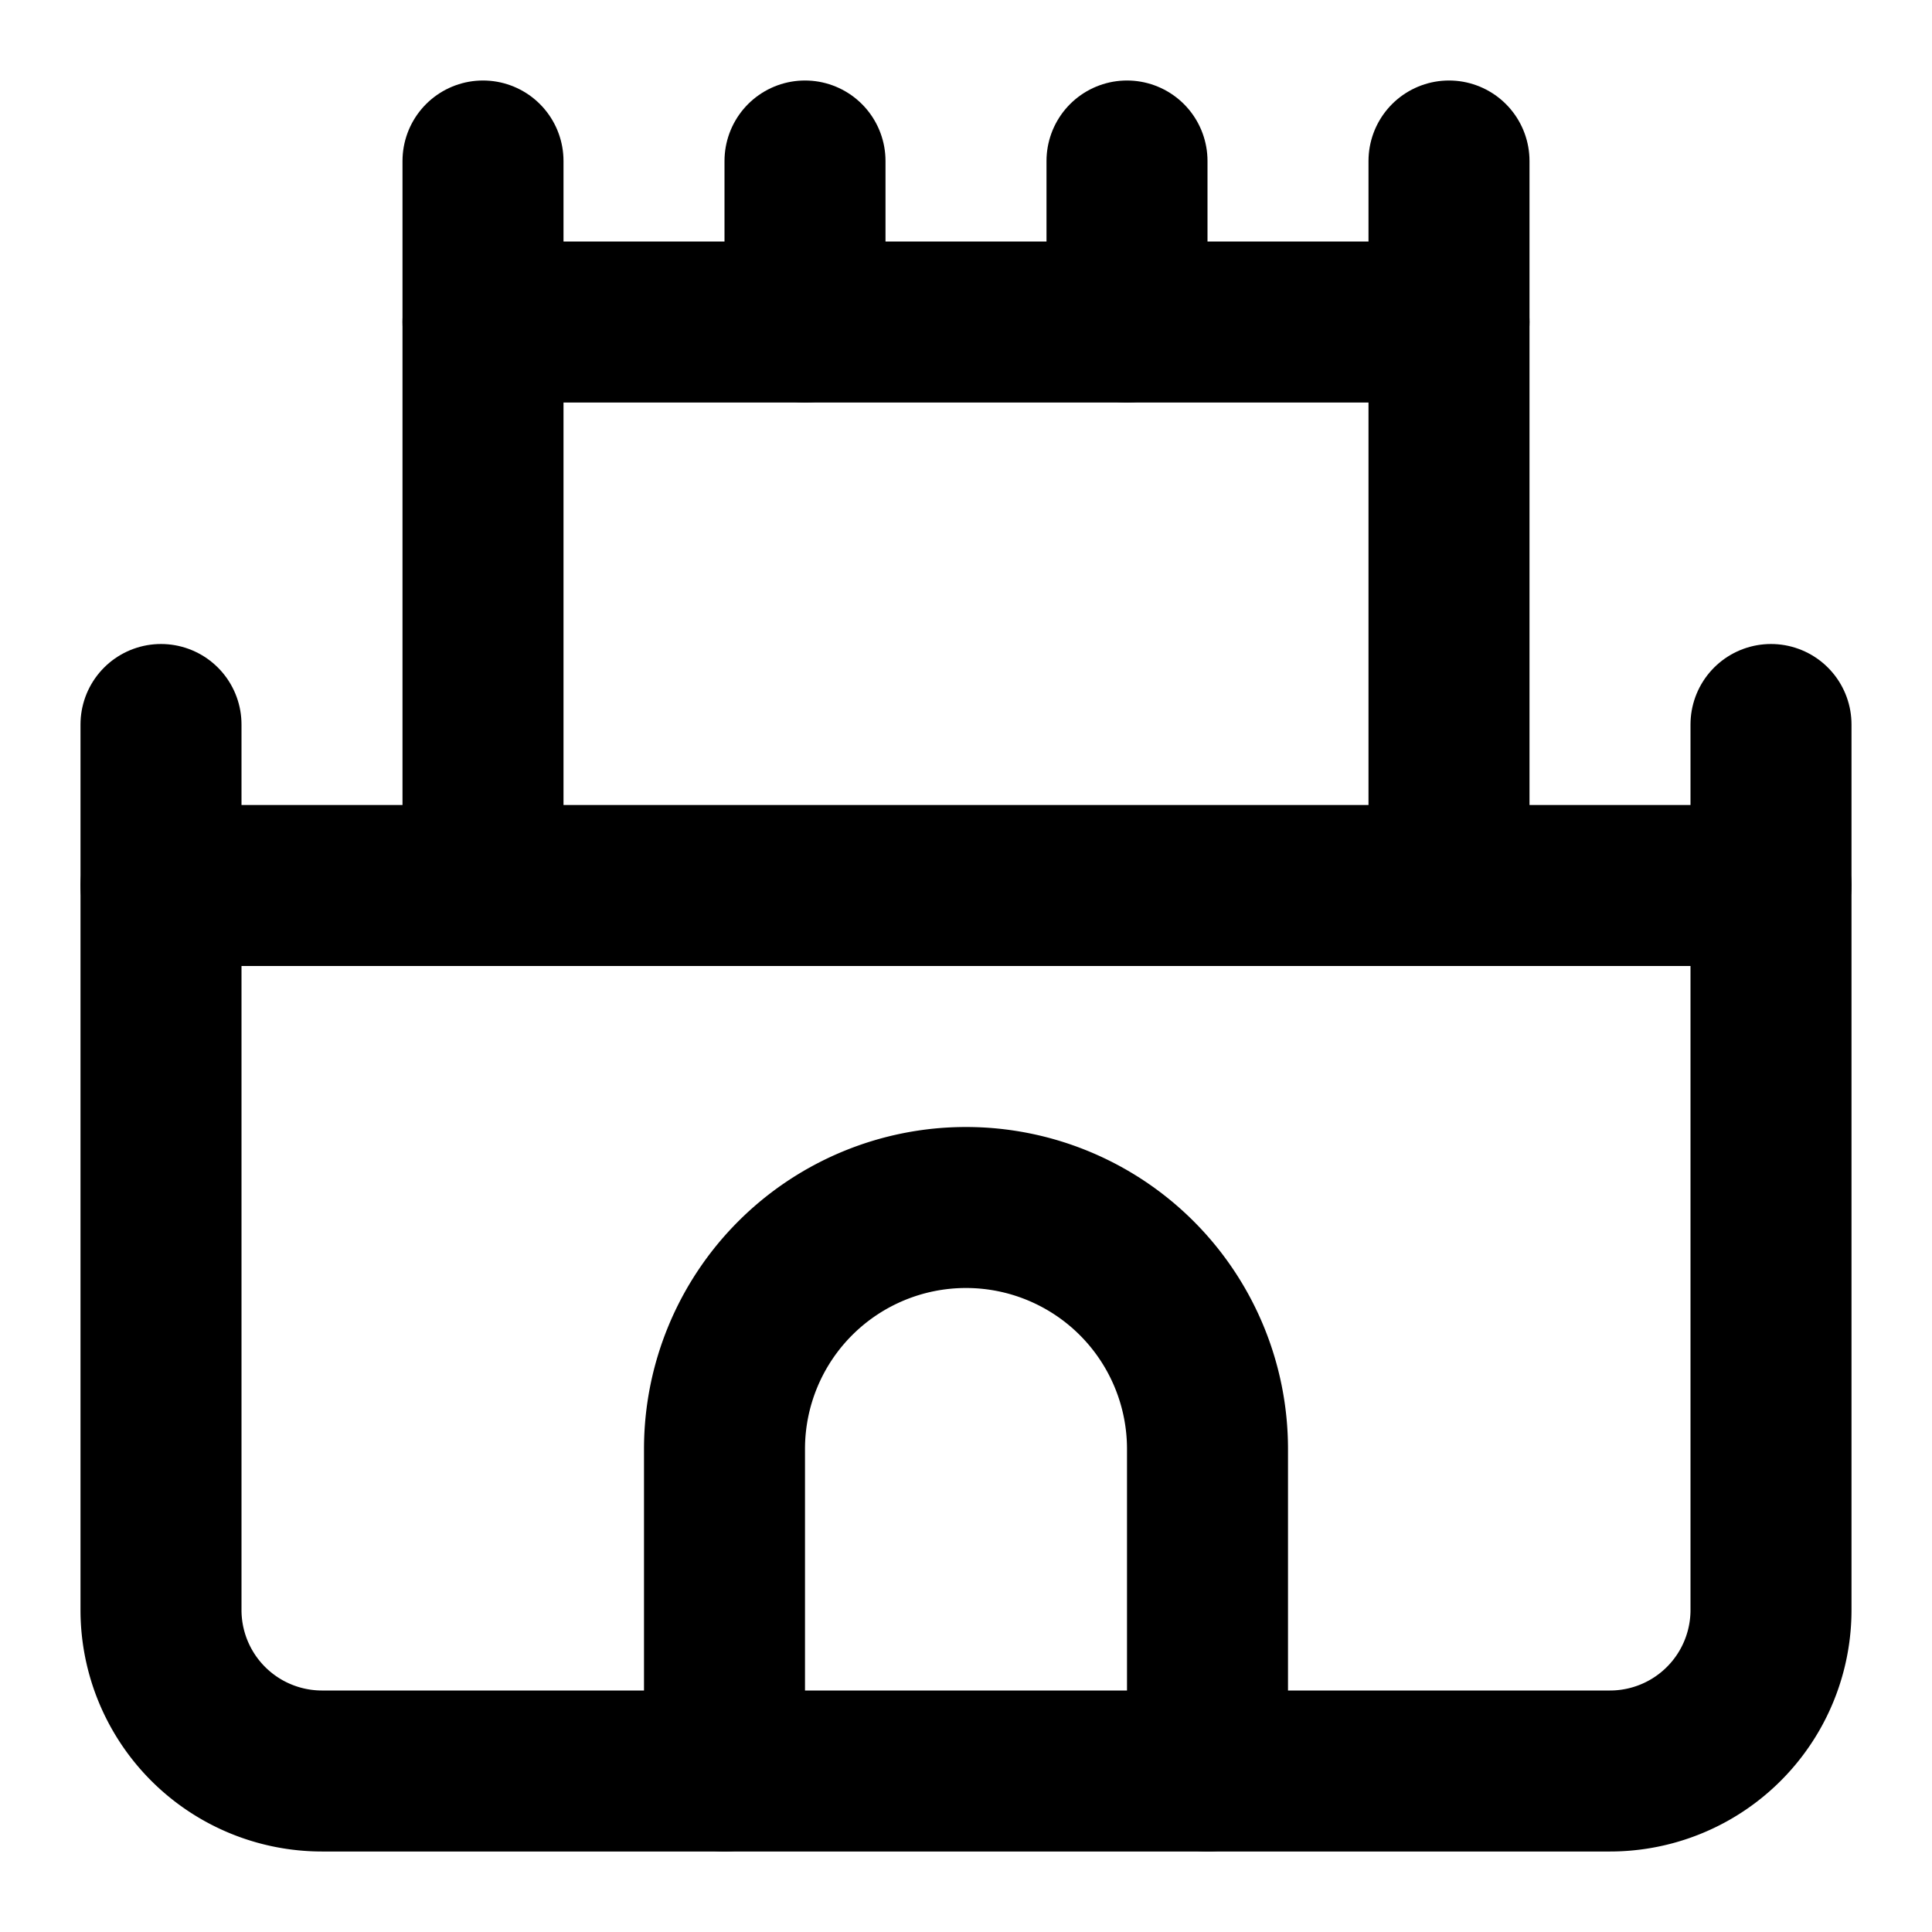 <?xml version="1.0" encoding="UTF-8"?> <svg xmlns="http://www.w3.org/2000/svg" width="24" height="24" viewBox="0 0 24 24" fill="none" stroke="currentColor" stroke-width="2" stroke-linecap="round" stroke-linejoin="round" class="lucide lucide-castle"><path d="M22 20v-9H2v9a2 2 0 0 0 2 2h16a2 2 0 0 0 2-2Z"></path><path d="M18 11V4H6v7"></path><path d="M15 22v-4a3 3 0 0 0-3-3a3 3 0 0 0-3 3v4"></path><path d="M22 11V9"></path><path d="M2 11V9"></path><path d="M6 4V2"></path><path d="M18 4V2"></path><path d="M10 4V2"></path><path d="M14 4V2"></path></svg> 